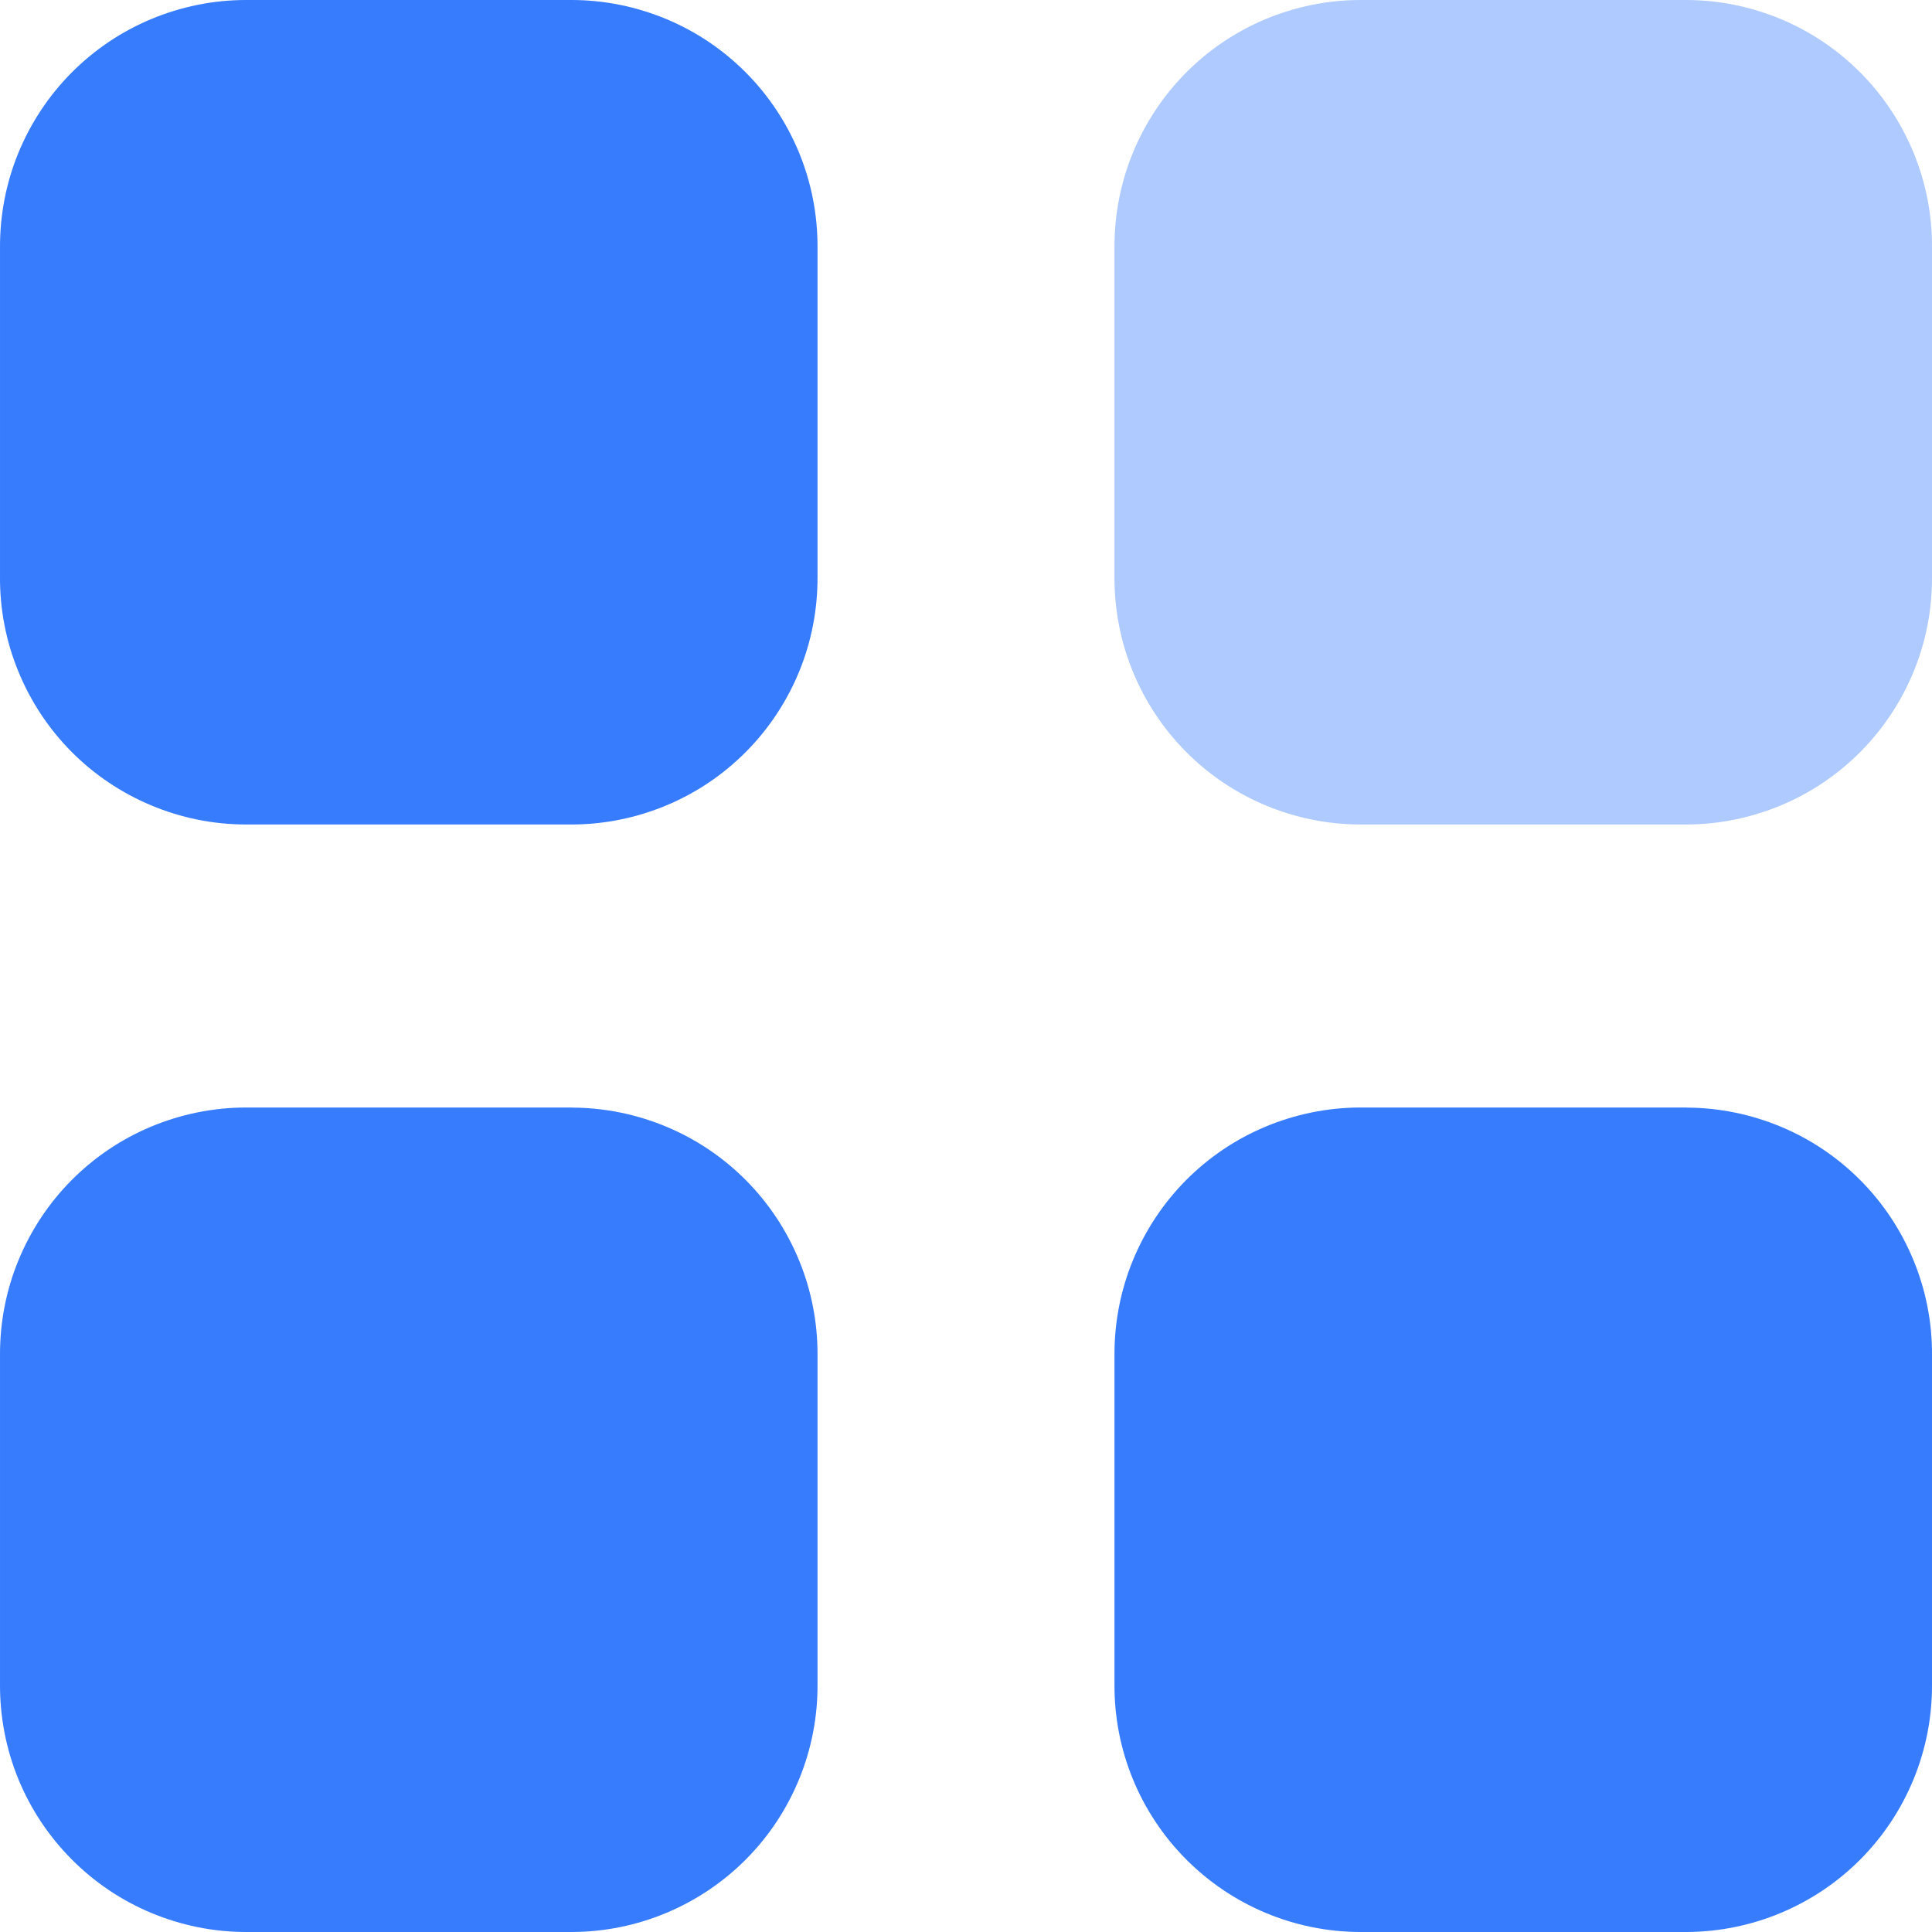 <svg width="20" height="20" viewBox="0 0 20 20" fill="none" xmlns="http://www.w3.org/2000/svg">
<path opacity="0.4" d="M14.076 0H17.461C17.796 0.001 18.127 0.069 18.436 0.198C18.745 0.327 19.025 0.516 19.261 0.754C19.497 0.992 19.683 1.274 19.81 1.583C19.937 1.893 20.002 2.225 20 2.56V5.975C20.002 6.31 19.937 6.642 19.81 6.952C19.683 7.261 19.497 7.543 19.261 7.781C19.025 8.019 18.745 8.208 18.436 8.337C18.127 8.466 17.796 8.534 17.461 8.535H14.076C13.741 8.534 13.41 8.466 13.101 8.337C12.792 8.208 12.512 8.019 12.276 7.781C12.04 7.543 11.854 7.261 11.727 6.952C11.6 6.642 11.536 6.31 11.537 5.975V2.56C11.536 2.225 11.6 1.893 11.727 1.583C11.854 1.274 12.04 0.992 12.276 0.754C12.512 0.516 12.792 0.327 13.101 0.198C13.41 0.069 13.741 0.001 14.076 0Z" fill="#377CFD"/>
<path d="M5.924 11.466C6.259 11.467 6.59 11.535 6.899 11.664C7.208 11.793 7.488 11.982 7.724 12.22C7.96 12.458 8.146 12.74 8.273 13.05C8.4 13.359 8.464 13.691 8.463 14.026V17.44C8.466 18.116 8.2 18.766 7.724 19.246C7.247 19.726 6.6 19.997 5.924 20H2.54C2.205 19.999 1.874 19.931 1.565 19.802C1.256 19.673 0.976 19.484 0.74 19.246C0.504 19.008 0.317 18.727 0.19 18.417C0.063 18.107 -0.001 17.775 2.83233e-05 17.44V14.025C-0.001 13.69 0.063 13.358 0.19 13.049C0.317 12.739 0.503 12.457 0.739 12.219C0.975 11.981 1.255 11.792 1.564 11.663C1.873 11.534 2.204 11.466 2.539 11.465H5.924V11.466ZM17.461 11.466C17.796 11.467 18.127 11.535 18.436 11.664C18.745 11.793 19.025 11.982 19.261 12.22C19.497 12.458 19.683 12.74 19.81 13.05C19.937 13.359 20.002 13.691 20 14.026V17.44C20.003 18.116 19.737 18.766 19.261 19.246C18.785 19.726 18.137 19.997 17.461 20H14.076C13.4 19.997 12.753 19.726 12.277 19.246C11.8 18.766 11.534 18.116 11.537 17.44V14.025C11.536 13.69 11.6 13.358 11.727 13.049C11.854 12.739 12.04 12.457 12.276 12.219C12.512 11.981 12.792 11.792 13.101 11.663C13.41 11.534 13.741 11.466 14.076 11.465H17.461V11.466ZM5.924 0C6.259 0.001 6.59 0.069 6.899 0.198C7.208 0.327 7.488 0.516 7.724 0.754C7.96 0.992 8.146 1.274 8.273 1.583C8.4 1.893 8.464 2.225 8.463 2.56V5.975C8.464 6.31 8.4 6.642 8.273 6.952C8.146 7.261 7.96 7.543 7.724 7.781C7.488 8.019 7.208 8.208 6.899 8.337C6.59 8.466 6.259 8.534 5.924 8.535H2.54C2.205 8.534 1.874 8.467 1.565 8.337C1.256 8.208 0.975 8.019 0.739 7.781C0.503 7.543 0.317 7.261 0.19 6.951C0.063 6.641 -0.002 6.309 2.83233e-05 5.974V2.56C-0.001 2.225 0.063 1.893 0.19 1.583C0.317 1.274 0.503 0.992 0.739 0.754C0.975 0.516 1.255 0.327 1.564 0.198C1.873 0.069 2.204 0.001 2.539 0H5.924Z" fill="#377CFD"/>
</svg>
